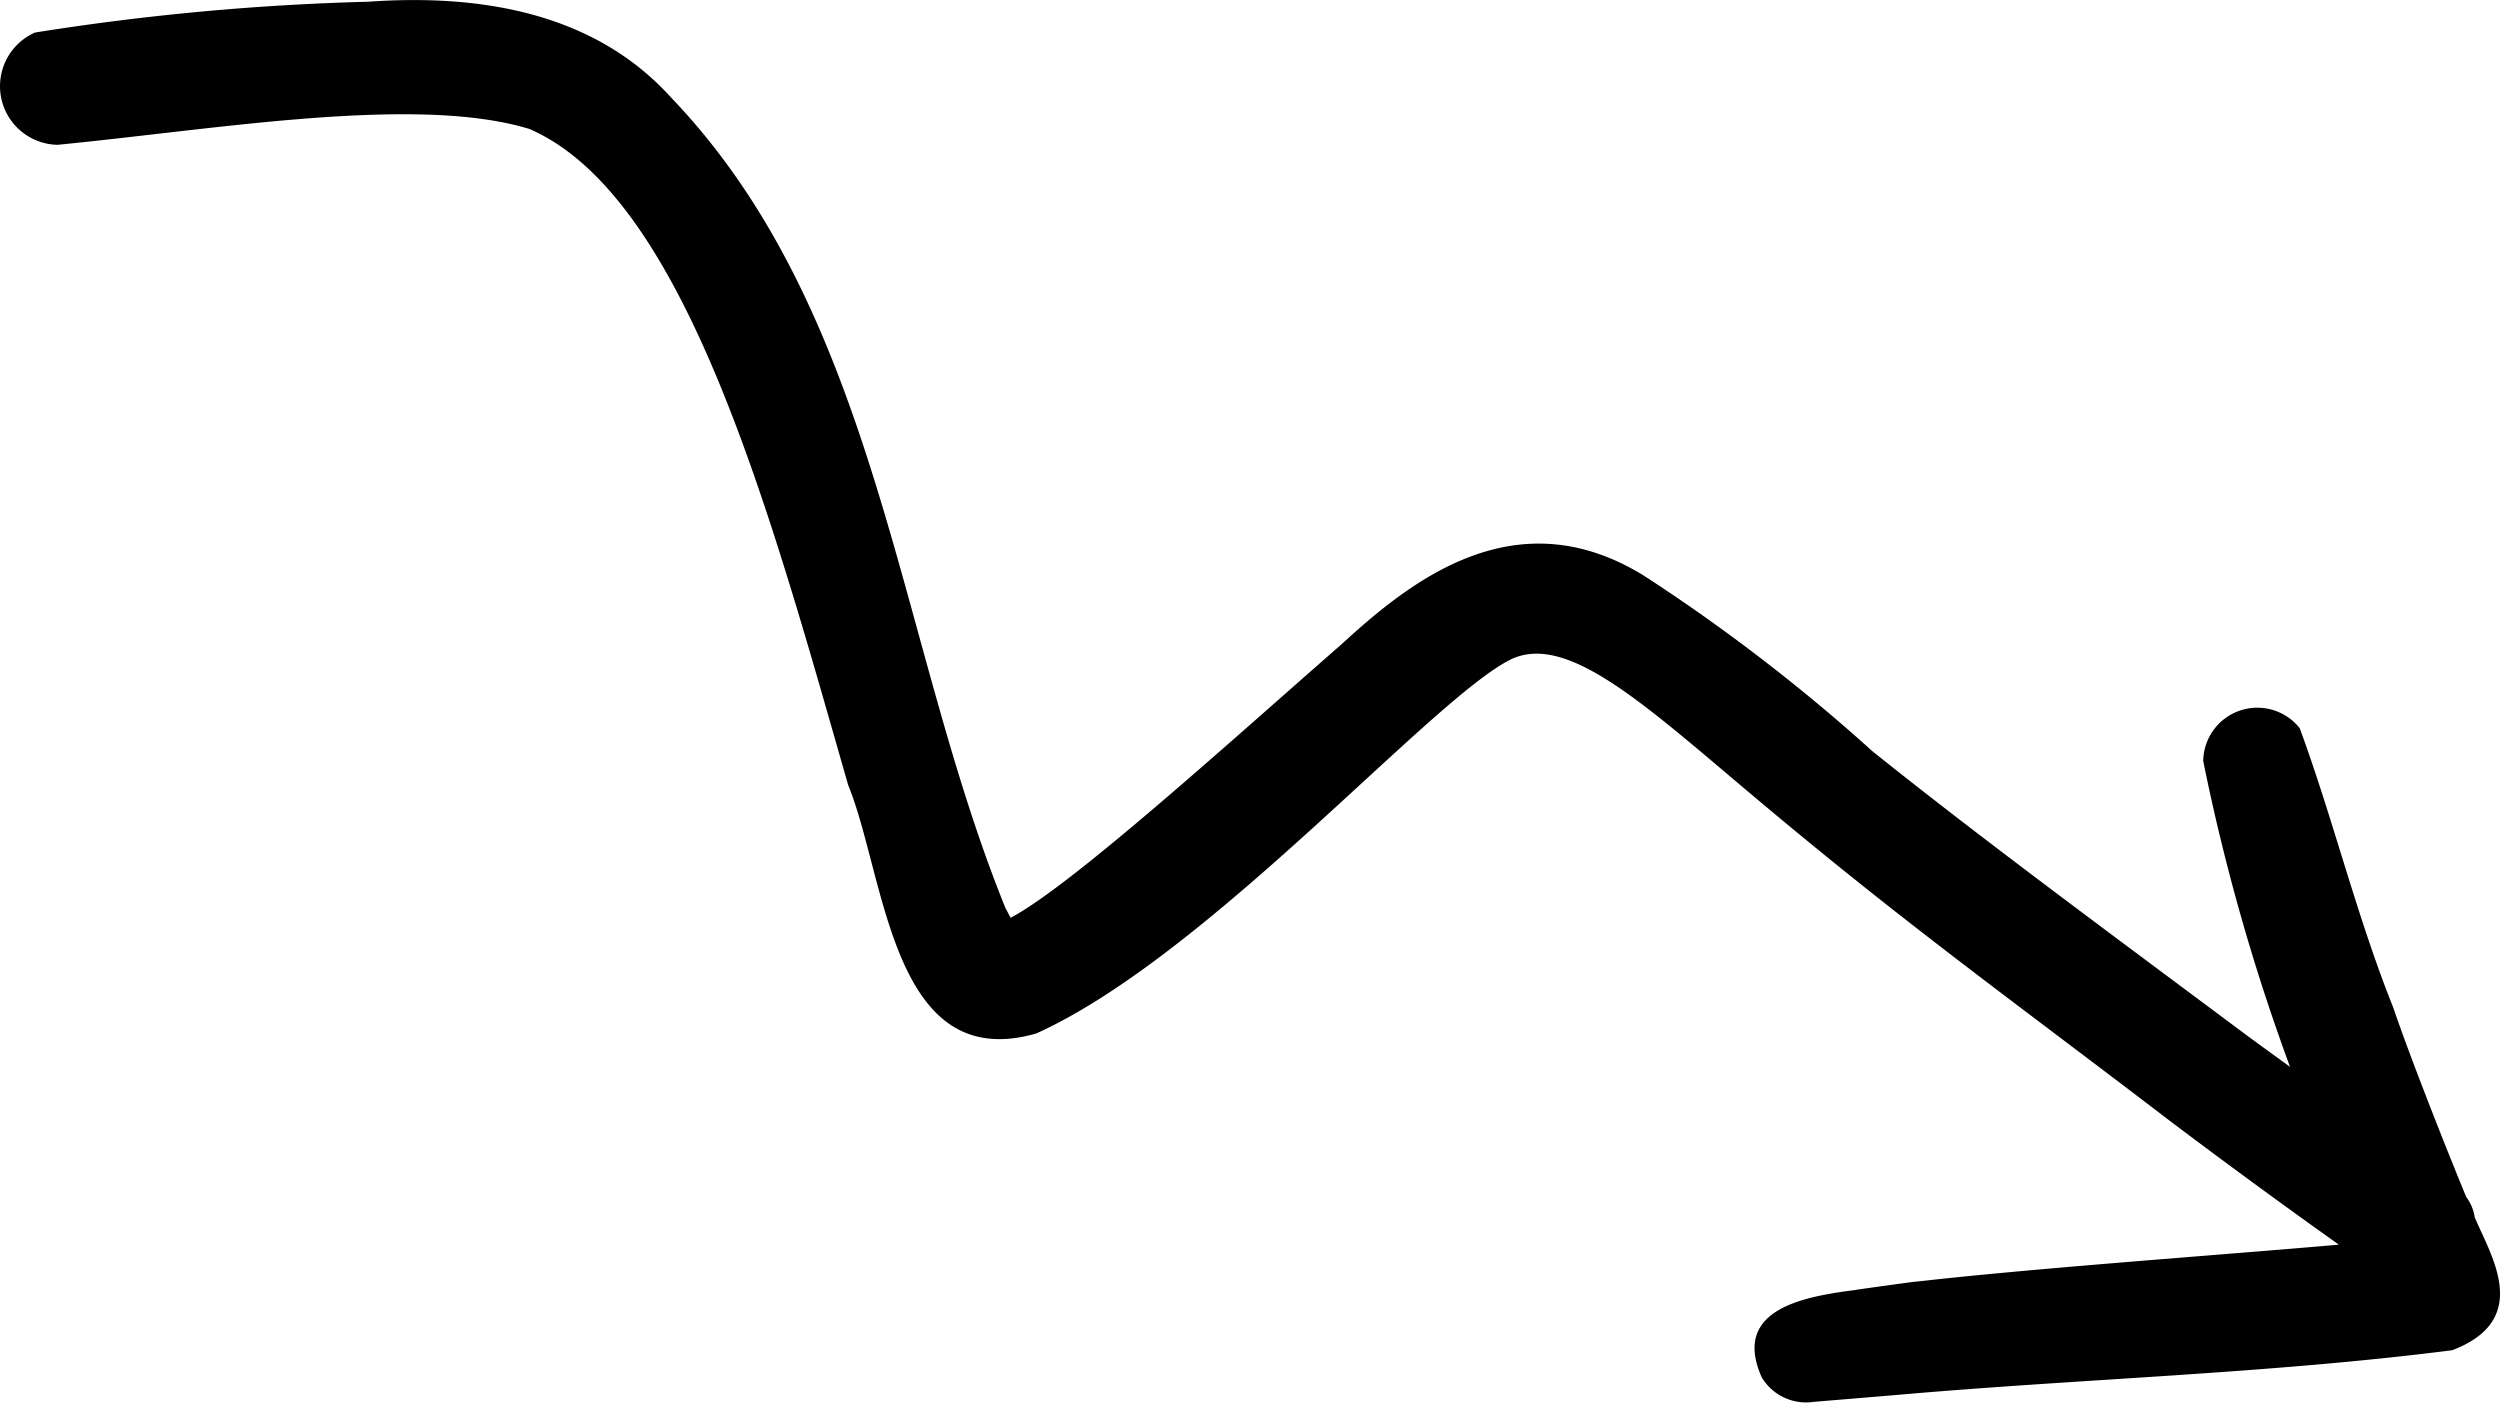 <svg xmlns="http://www.w3.org/2000/svg" data-name="Layer 1" viewBox="0 0 58.249 32.678"><path d="M57.127 31.461c-4.311.549-8.666.663-12.994 1.046l-2.046.17c.084-.01.27-.041.301-.041a1.203 1.203 0 0 1-1.341-.546c-.72-1.62 1.05-1.89 2.251-2.043-.505.063 2.334-.325 1.224-.17 2.726-.32 7.266-.638 9.972-.877a174.39 174.39 0 0 1-3.962-2.903c-3.723-2.847-6.155-4.578-9.745-7.604-2.49-2.097-4.275-3.743-5.575-3.134-1.84.898-7.05 6.907-11.069 8.721-3.373.966-3.502-3.64-4.381-5.788C17.957 12 15.978 4.578 12.332 3.004c-2.624-.8-7.264.007-10.99.37A1.366 1.366 0 0 1 .816.758 59.01 59.01 0 0 1 8.584.04c2.563-.181 5.236.23 7.042 2.222 4.858 5.064 5.258 12.624 7.801 18.896.035.064.077.145.12.227 1.431-.759 5.07-4.065 7.714-6.377 1.606-1.475 4.056-3.437 7.043-1.594a42.37 42.37 0 0 1 5.327 4.093c2.535 2.031 5.485 4.204 8.73 6.625.33.244.665.483.996.726a48.218 48.218 0 0 1-2.023-7.128 1.261 1.261 0 0 1 2.249-.763c.776 2.108 1.327 4.38 2.174 6.496.452 1.325 1.348 3.564 1.707 4.43a1.022 1.022 0 0 1 .196.47c.379.9 1.35 2.387-.533 3.1z"/></svg>